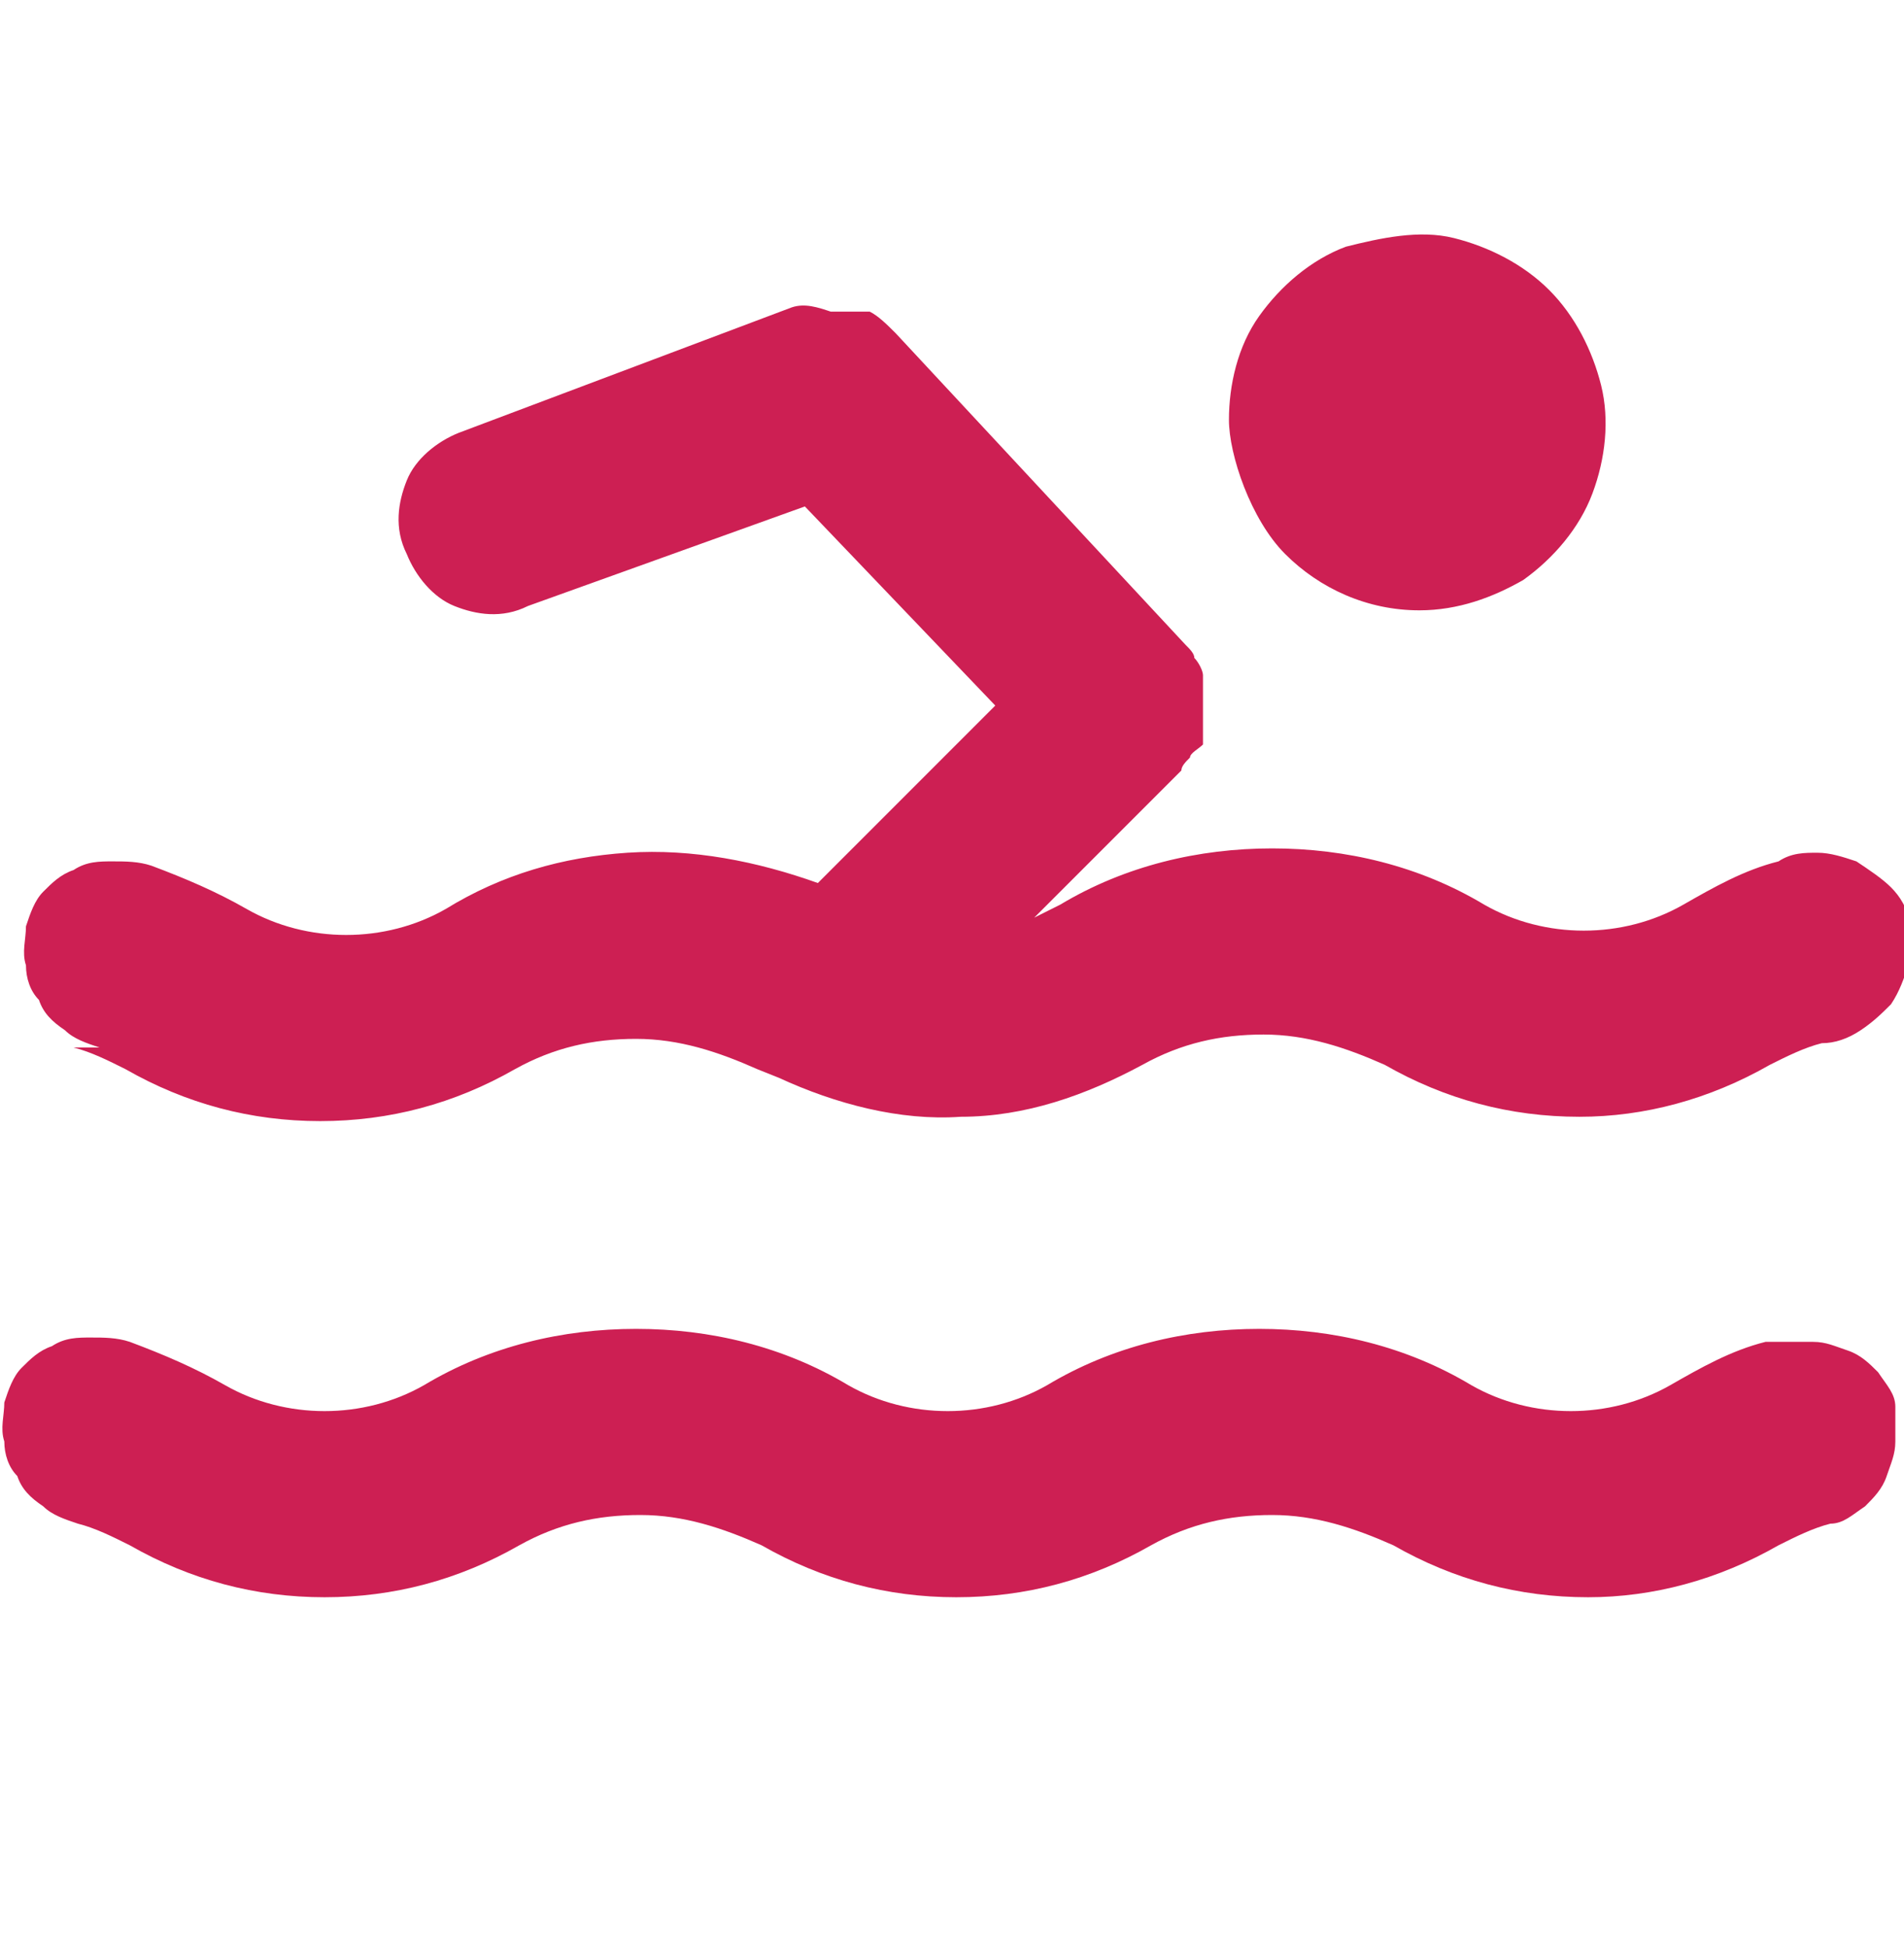 <svg xmlns="http://www.w3.org/2000/svg" id="Layer_1" viewBox="0 0 44 45"><defs><style>      .st0 {        fill: #cd1f53;      }    </style></defs><path class="st0" d="M32.8,14.1c.9,0,1.7-.3,2.4-.7.7-.5,1.3-1.2,1.6-2,.3-.8.4-1.7.2-2.5-.2-.8-.6-1.6-1.2-2.2-.6-.6-1.4-1-2.2-1.2-.8-.2-1.7,0-2.5.2-.8.3-1.5.9-2,1.6-.5.7-.7,1.6-.7,2.4s.5,2.3,1.3,3.1c.8.8,1.9,1.3,3.1,1.3ZM1.7,24.2c.4.1.8.3,1.2.5,1.4.8,2.9,1.2,4.5,1.2s3.1-.4,4.5-1.2c.9-.5,1.8-.7,2.8-.7s1.9.3,2.8.7l.5.2c1.3.6,2.8,1,4.2.9,1.5,0,2.9-.5,4.2-1.2.9-.5,1.8-.7,2.8-.7s1.9.3,2.8.7c1.4.8,2.9,1.2,4.5,1.2,1.5,0,3-.4,4.4-1.2.4-.2.8-.4,1.2-.5.3,0,.6-.1.9-.3.3-.2.5-.4.7-.6.2-.3.3-.6.4-.9,0-.3,0-.6,0-1,0-.3-.2-.6-.4-.8-.2-.2-.5-.4-.8-.6-.3-.1-.6-.2-.9-.2-.3,0-.6,0-.9.2-.8.2-1.5.6-2.2,1-.7.4-1.5.6-2.3.6s-1.6-.2-2.3-.6c-1.5-.9-3.2-1.3-4.9-1.3s-3.4.4-4.9,1.3c-.2.1-.4.2-.6.3l3.4-3.4c0-.1.1-.2.2-.3,0-.1.2-.2.3-.3,0-.1,0-.3,0-.4,0-.1,0-.3,0-.4,0-.1,0-.3,0-.4,0-.1,0-.3,0-.4,0-.1-.1-.3-.2-.4,0-.1-.1-.2-.2-.3l-6.7-7.2c-.2-.2-.4-.4-.6-.5-.2,0-.3,0-.5,0-.1,0-.2,0-.4,0-.3-.1-.6-.2-.9-.1l-7.7,2.9c-.5.2-1,.6-1.2,1.1-.2.5-.3,1.1,0,1.7.2.5.6,1,1.1,1.2.5.2,1.1.3,1.7,0l6.4-2.3,4.4,4.6-4.1,4.1c-1.4-.5-2.9-.8-4.4-.7-1.5.1-2.9.5-4.2,1.3-.7.4-1.5.6-2.3.6s-1.6-.2-2.3-.6c-.7-.4-1.4-.7-2.2-1-.3-.1-.6-.1-.9-.1-.3,0-.6,0-.9.2-.3.1-.5.3-.7.5-.2.2-.3.5-.4.8,0,.3-.1.6,0,.9,0,.3.1.6.3.8.1.3.3.5.6.7.2.2.5.3.8.4h0ZM40.8,31c-.8.2-1.5.6-2.2,1-.7.4-1.5.6-2.3.6s-1.6-.2-2.3-.6c-1.5-.9-3.2-1.3-4.9-1.3s-3.4.4-4.9,1.3c-.7.4-1.5.6-2.3.6s-1.6-.2-2.3-.6c-1.5-.9-3.2-1.3-4.9-1.3s-3.4.4-4.9,1.3c-.7.4-1.5.6-2.3.6s-1.6-.2-2.3-.6c-.7-.4-1.4-.7-2.2-1-.3-.1-.6-.1-.9-.1-.3,0-.6,0-.9.2-.3.1-.5.3-.7.5-.2.2-.3.5-.4.8,0,.3-.1.6,0,.9,0,.3.1.6.3.8.1.3.3.5.6.7.2.2.5.3.8.4.4.1.8.3,1.2.5,1.4.8,2.9,1.2,4.5,1.2s3.1-.4,4.5-1.2c.9-.5,1.8-.7,2.8-.7s1.9.3,2.8.7c1.4.8,2.9,1.2,4.5,1.2s3.1-.4,4.5-1.2c.9-.5,1.8-.7,2.8-.7s1.9.3,2.8.7c1.4.8,2.9,1.2,4.5,1.2,1.5,0,3-.4,4.4-1.2.4-.2.8-.4,1.2-.5.3,0,.5-.2.8-.4.2-.2.4-.4.5-.7.1-.3.2-.5.2-.8,0-.3,0-.6,0-.8,0-.3-.2-.5-.4-.8-.2-.2-.4-.4-.7-.5-.3-.1-.5-.2-.8-.2-.3,0-.6,0-.8,0h0Z"></path></svg>
